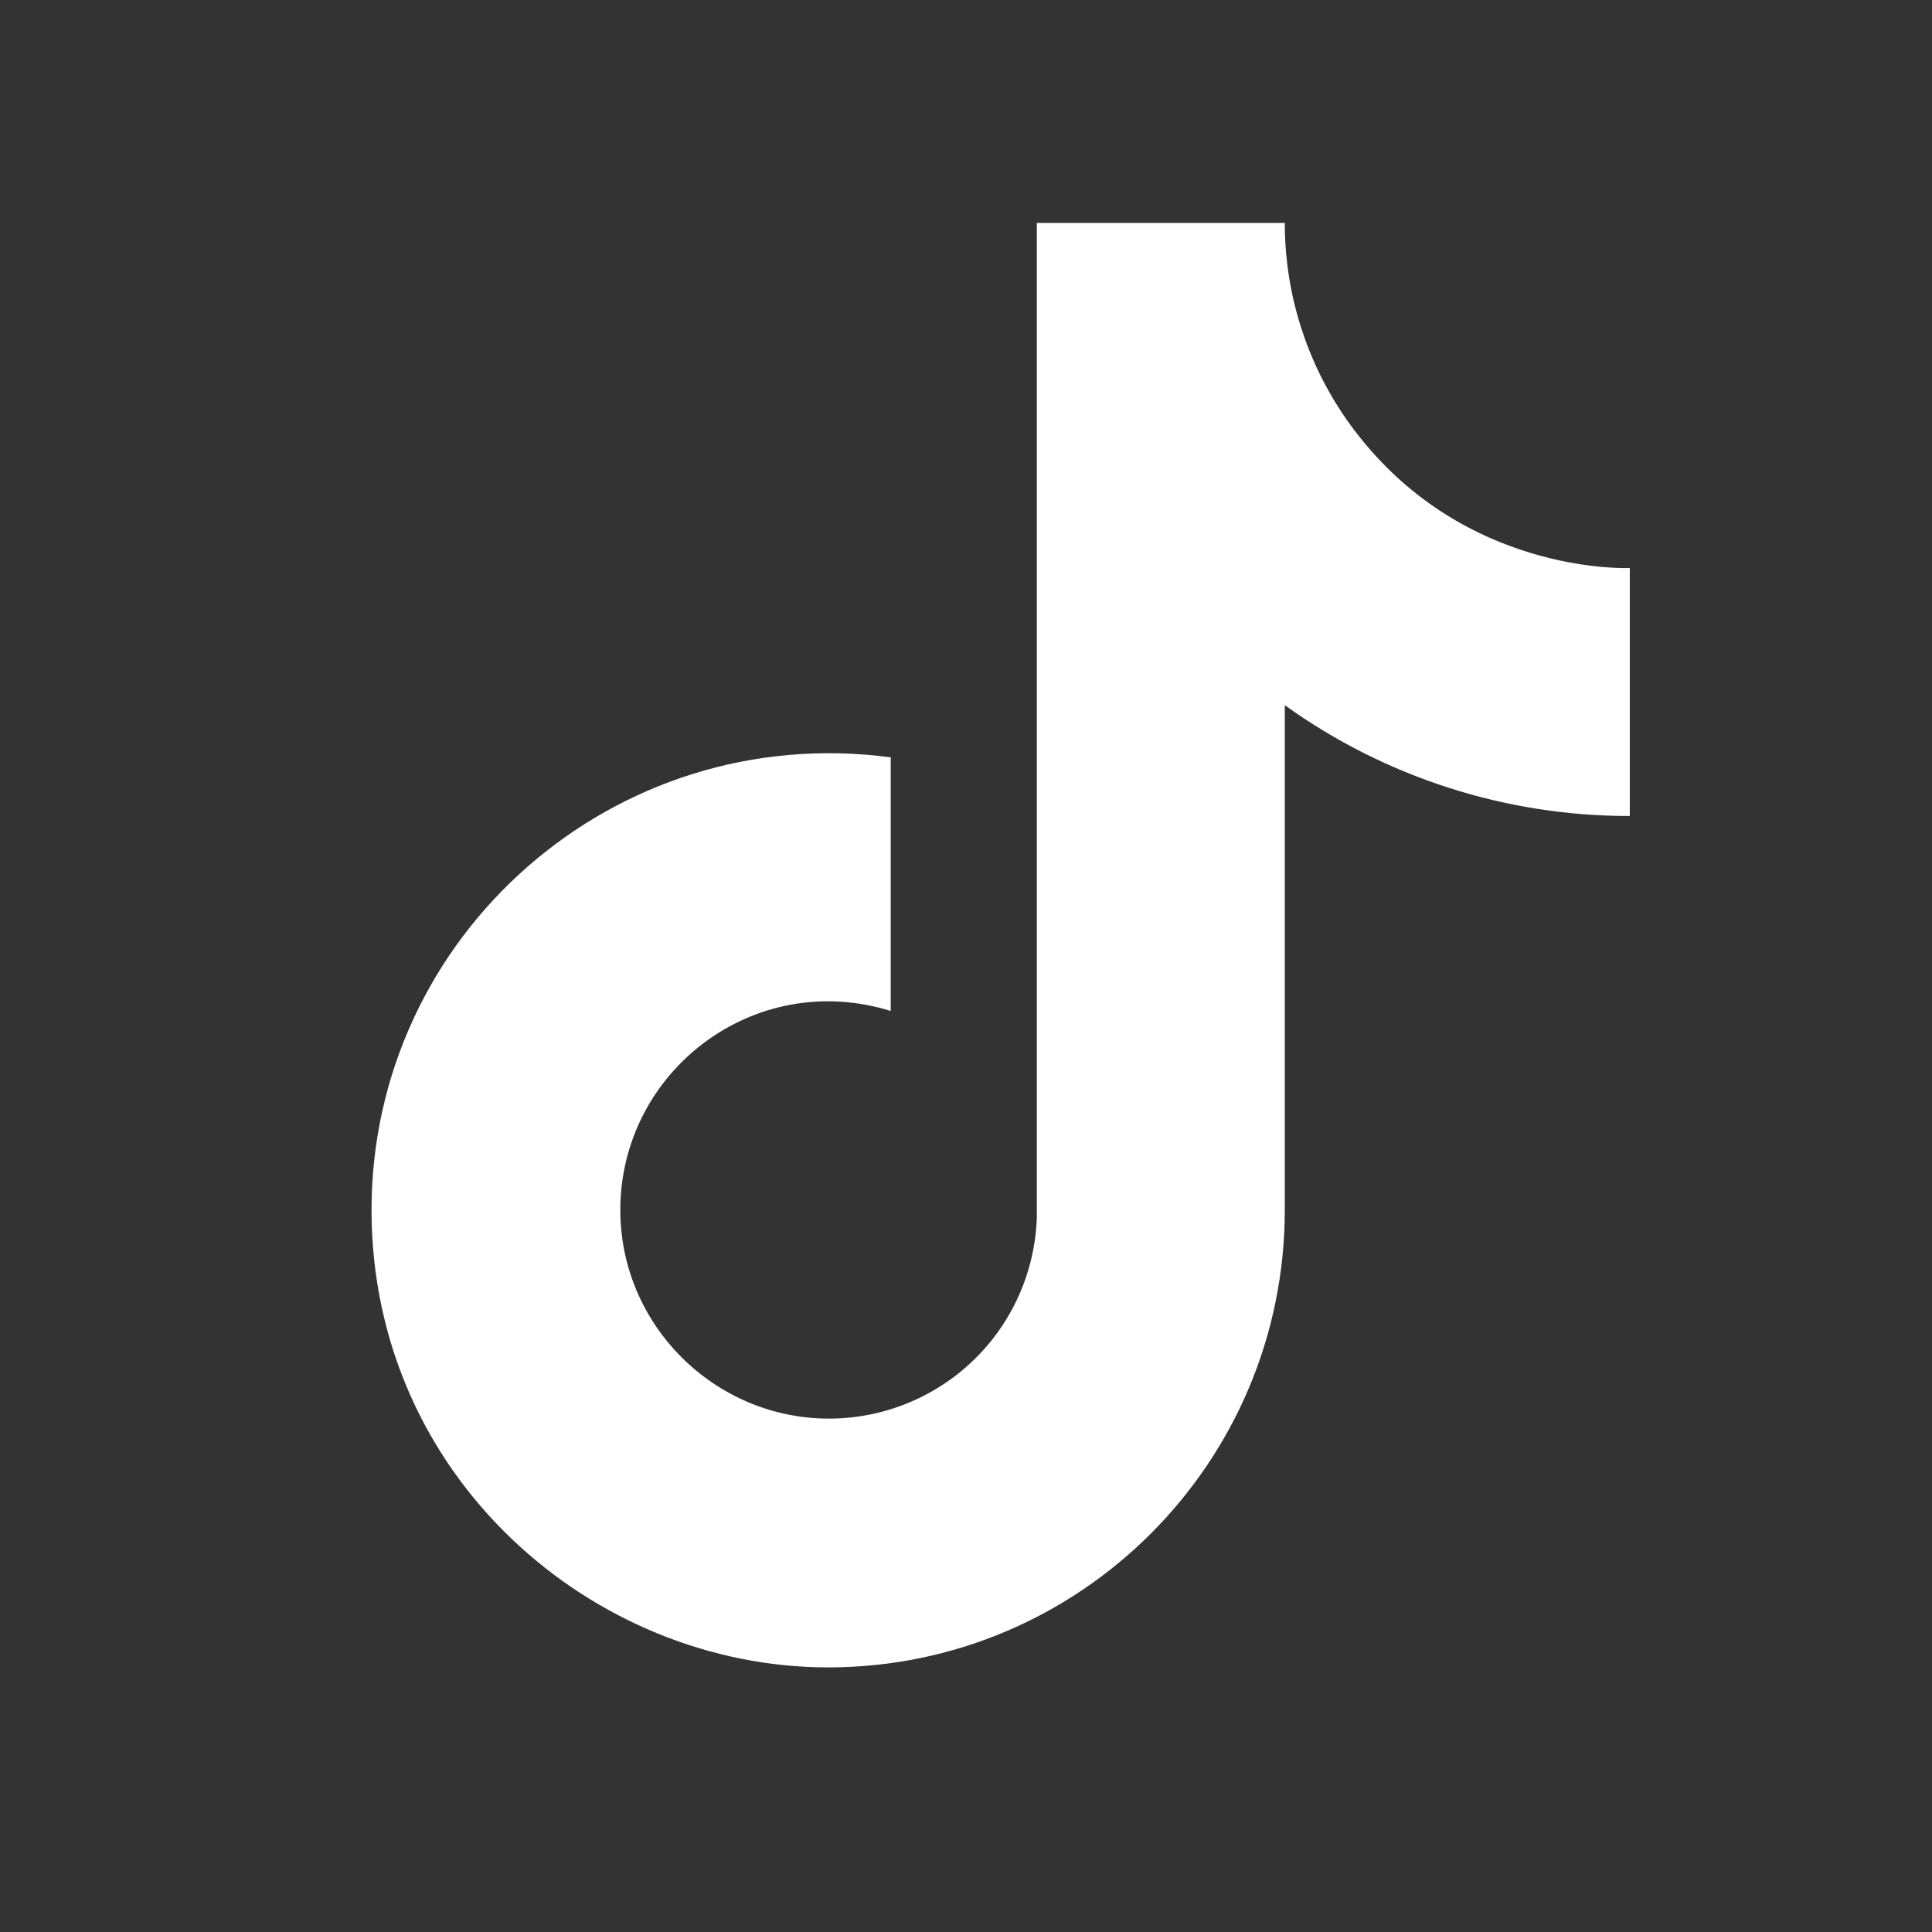 <svg xmlns="http://www.w3.org/2000/svg" fill="none" viewBox="0 0 26 26" height="26" width="26">
<rect x="0" y="0" width="26" height="26" fill="#333333" stroke="none"/>
<path fill="white" d="M18.434 6.045C17.696 5.203 17.29 4.12 17.29 3H13.953V16.391C13.927 17.116 13.622 17.803 13.1 18.306C12.578 18.81 11.881 19.091 11.156 19.091C9.622 19.091 8.348 17.838 8.348 16.283C8.348 14.426 10.14 13.033 11.987 13.605V10.192C8.261 9.696 5 12.59 5 16.283C5 19.879 7.981 22.439 11.145 22.439C14.536 22.439 17.29 19.685 17.29 16.283V9.49C18.643 10.462 20.267 10.984 21.933 10.981V7.644C21.933 7.644 19.903 7.741 18.434 6.045Z"></path>
</svg>

